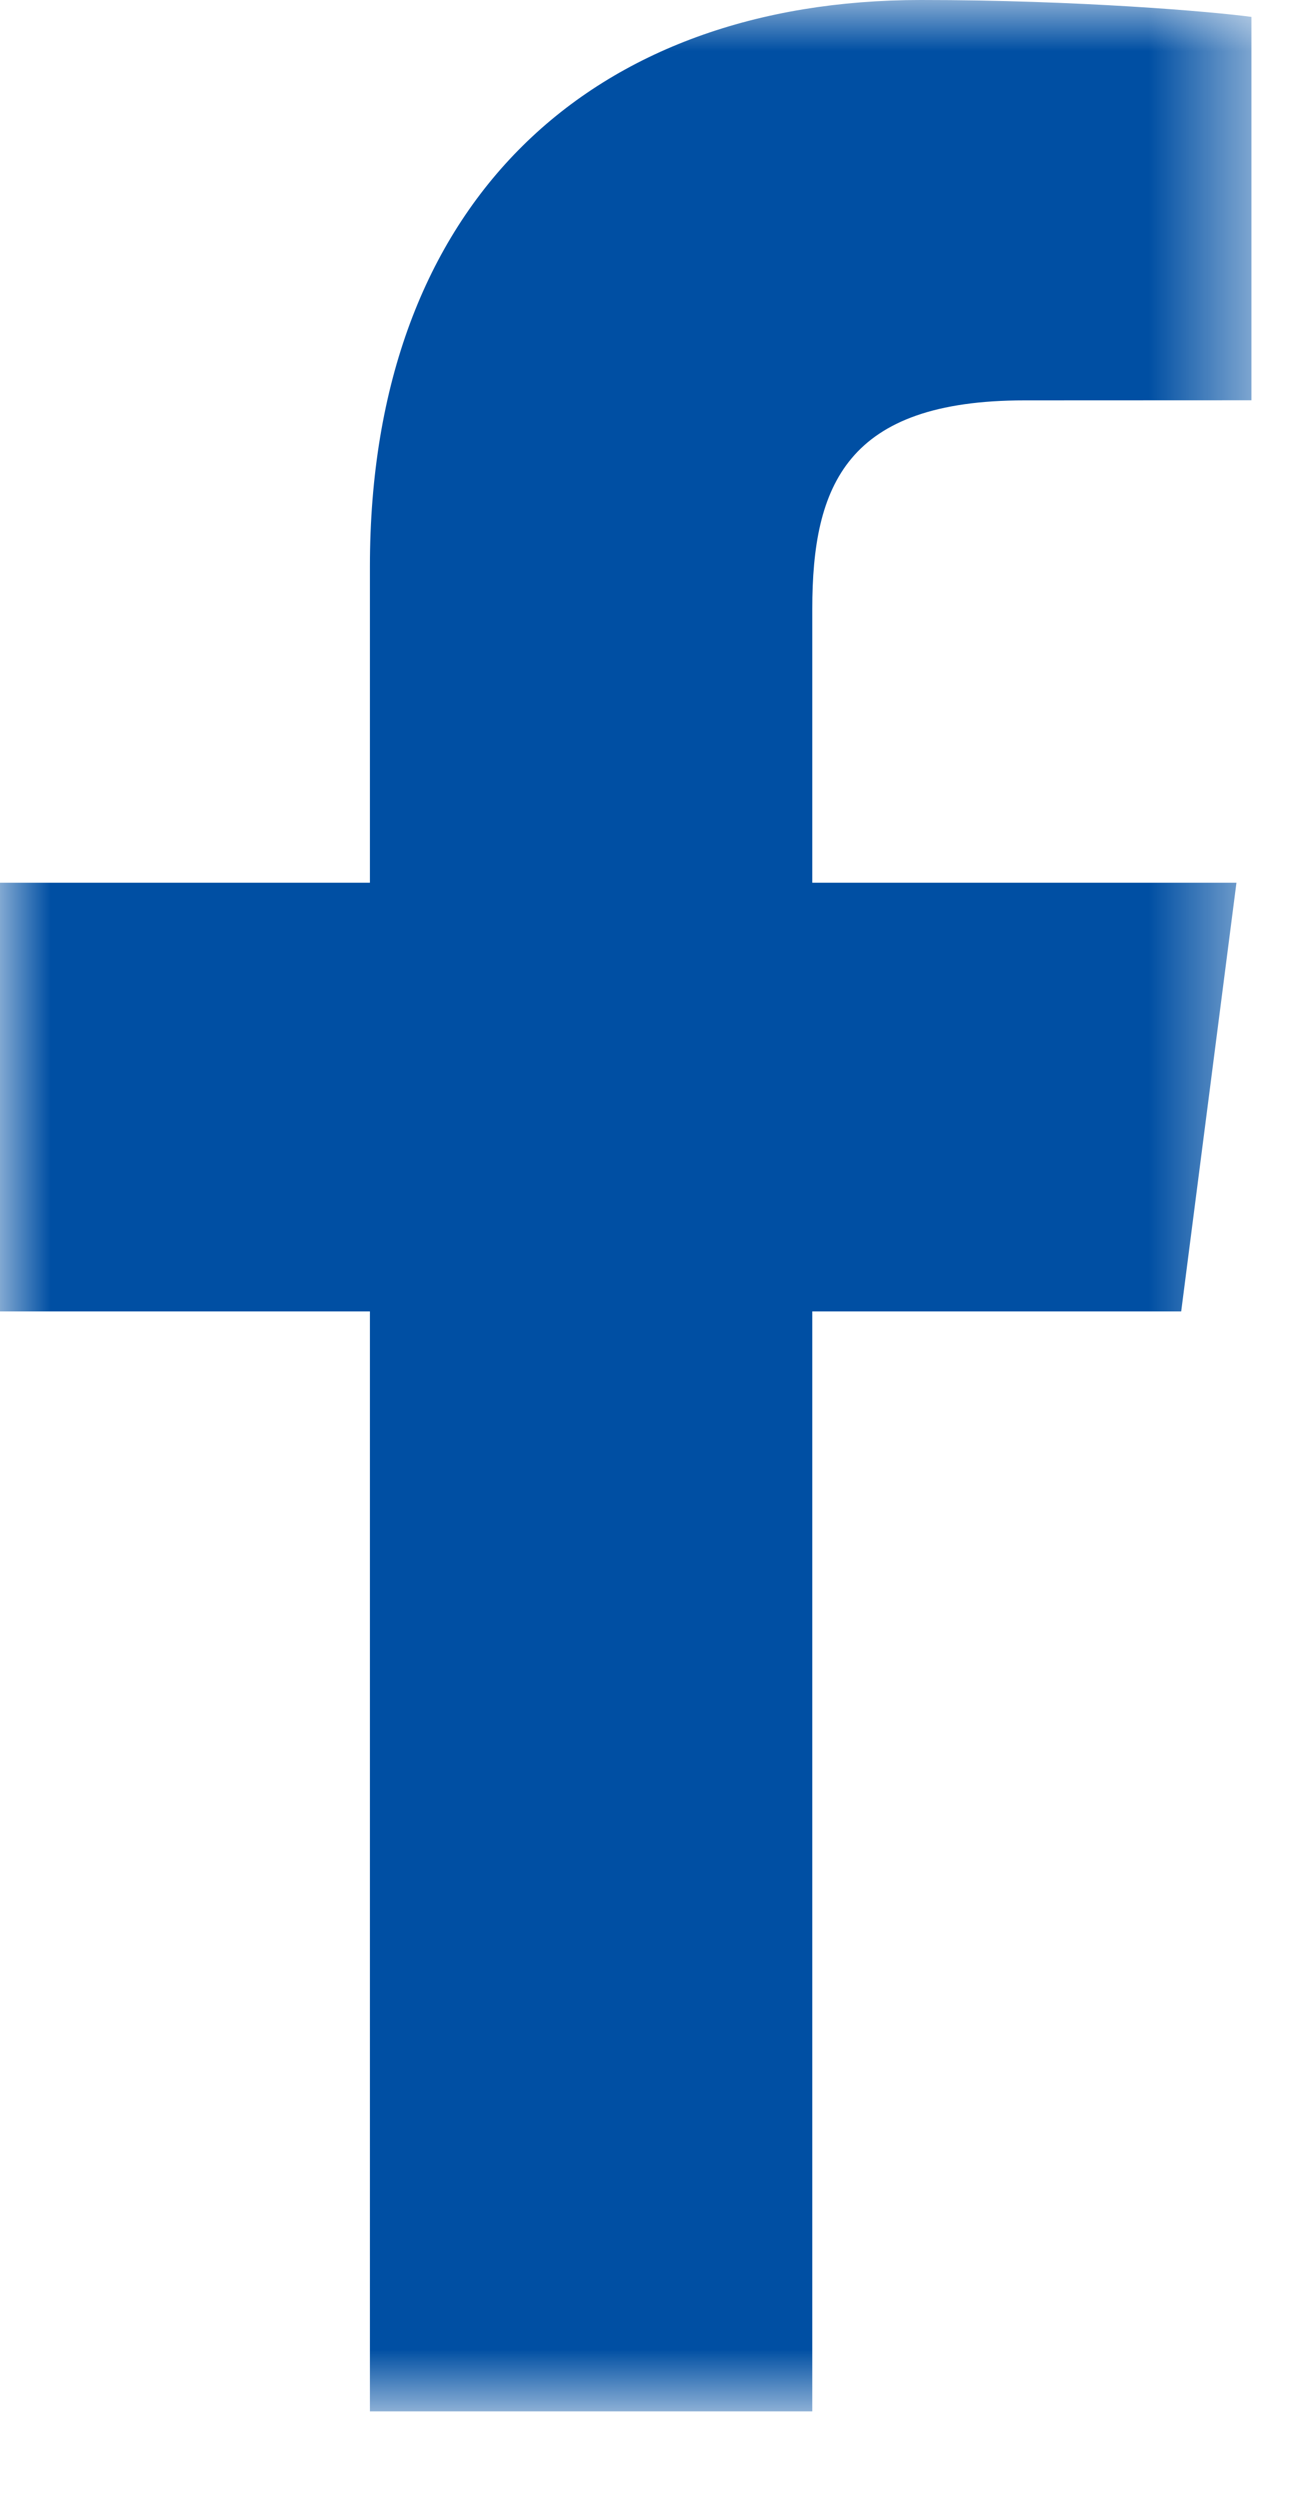 <?xml version="1.0" encoding="UTF-8" standalone="no"?>
<svg width="13px" height="25px" viewBox="0 0 13 25" version="1.1" xmlns="http://www.w3.org/2000/svg" xmlns:xlink="http://www.w3.org/1999/xlink">
    <!-- Generator: Sketch 39.1 (31720) - http://www.bohemiancoding.com/sketch -->
    <title>Page 1</title>
    <desc>Created with Sketch.</desc>
    <defs>
        <polygon id="path-1" points="0 24.115 12.523 24.115 12.523 0 0 0"></polygon>
    </defs>
    <g id="Page-1" stroke="none" stroke-width="1" fill="none" fill-rule="evenodd">
        <g>
            <mask id="mask-2" fill="white">
                <use xlink:href="#path-1"></use>
            </mask>
            <g id="Clip-2"></g>
            <path d="M8.129,24.115 L8.129,13.115 L11.821,13.115 L12.374,8.828 L8.129,8.828 L8.129,6.091 C8.129,4.85 8.474,4.004 10.254,4.004 L12.524,4.003 L12.524,0.169 C12.131,0.116 10.783,0 9.216,0 C5.943,0 3.702,1.998 3.702,5.666 L3.702,8.828 L-0,8.828 L-0,13.115 L3.702,13.115 L3.702,24.115 L8.129,24.115 Z" id="Fill-1" fill="#004FA3" mask="url(#mask-2)"></path>
        </g>
    </g>
</svg>